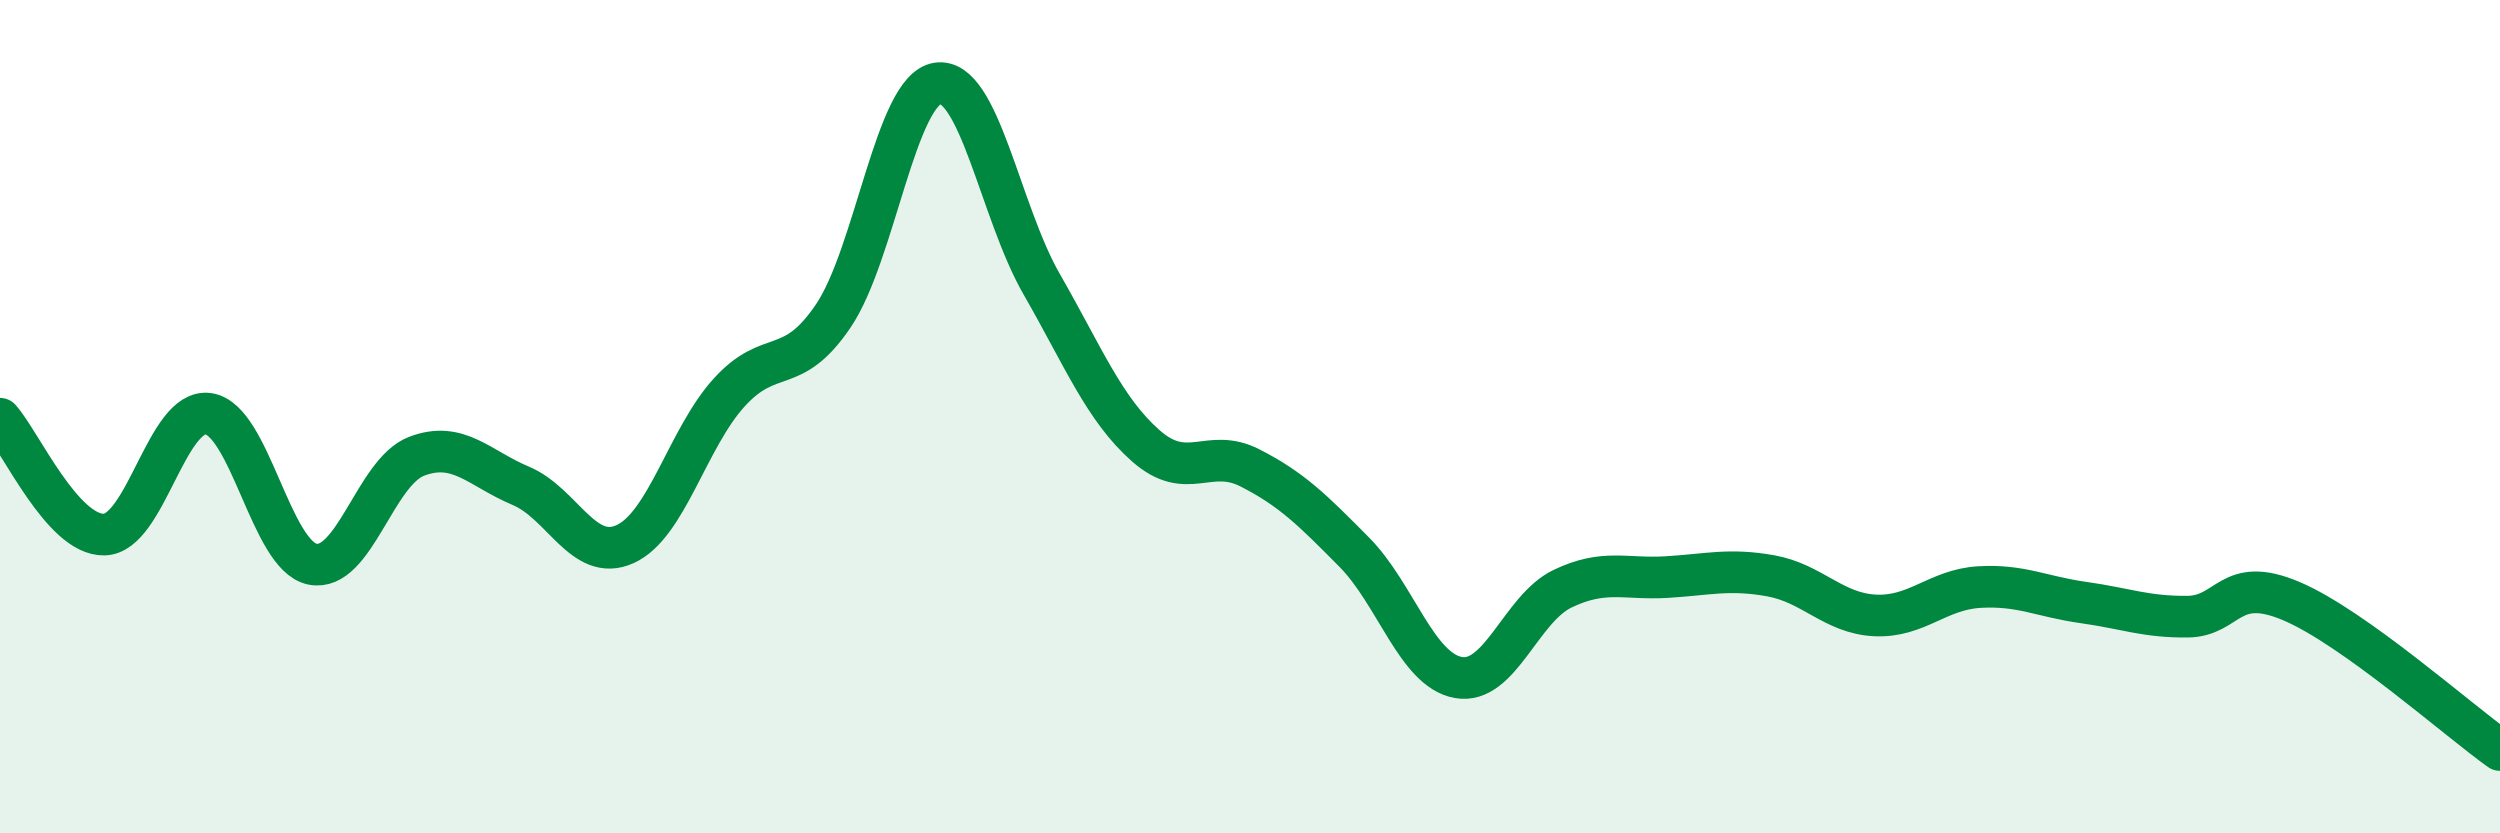 
    <svg width="60" height="20" viewBox="0 0 60 20" xmlns="http://www.w3.org/2000/svg">
      <path
        d="M 0,10.05 C 0.5,10.61 1.5,12.85 2.5,12.83 C 3.5,12.81 4,9.79 5,9.93 C 6,10.07 6.5,13.34 7.5,13.54 C 8.5,13.74 9,11.33 10,10.95 C 11,10.57 11.5,11.24 12.5,11.66 C 13.5,12.08 14,13.51 15,13.06 C 16,12.61 16.5,10.52 17.5,9.42 C 18.5,8.32 19,9.06 20,7.58 C 21,6.1 21.5,2.15 22.5,2 C 23.5,1.85 24,5.08 25,6.82 C 26,8.56 26.5,9.82 27.5,10.7 C 28.5,11.58 29,10.72 30,11.23 C 31,11.74 31.5,12.24 32.5,13.25 C 33.5,14.26 34,16.08 35,16.26 C 36,16.44 36.5,14.61 37.5,14.13 C 38.5,13.65 39,13.91 40,13.85 C 41,13.79 41.5,13.64 42.5,13.82 C 43.5,14 44,14.72 45,14.77 C 46,14.82 46.5,14.15 47.5,14.09 C 48.5,14.03 49,14.32 50,14.46 C 51,14.6 51.5,14.81 52.5,14.8 C 53.5,14.79 53.5,13.79 55,14.43 C 56.5,15.07 59,17.29 60,18L60 20L0 20Z"
        fill="#008740"
        opacity="0.1"
        stroke-linecap="round"
        stroke-linejoin="round"
      />
      <path
        d="M 0,10.05 C 0.5,10.61 1.5,12.85 2.5,12.83 C 3.5,12.81 4,9.79 5,9.93 C 6,10.07 6.5,13.34 7.5,13.54 C 8.5,13.74 9,11.33 10,10.95 C 11,10.57 11.5,11.24 12.5,11.66 C 13.5,12.08 14,13.51 15,13.06 C 16,12.61 16.5,10.52 17.5,9.42 C 18.5,8.32 19,9.06 20,7.58 C 21,6.1 21.5,2.15 22.5,2 C 23.5,1.85 24,5.08 25,6.82 C 26,8.56 26.5,9.82 27.5,10.7 C 28.5,11.58 29,10.72 30,11.23 C 31,11.74 31.5,12.24 32.5,13.25 C 33.5,14.26 34,16.08 35,16.26 C 36,16.44 36.5,14.61 37.5,14.13 C 38.5,13.65 39,13.91 40,13.85 C 41,13.79 41.5,13.64 42.5,13.82 C 43.5,14 44,14.72 45,14.77 C 46,14.82 46.5,14.15 47.5,14.09 C 48.5,14.03 49,14.32 50,14.46 C 51,14.6 51.5,14.81 52.5,14.8 C 53.5,14.79 53.5,13.79 55,14.43 C 56.5,15.07 59,17.29 60,18"
        stroke="#008740"
        stroke-width="1"
        fill="none"
        stroke-linecap="round"
        stroke-linejoin="round"
      />
    </svg>
  